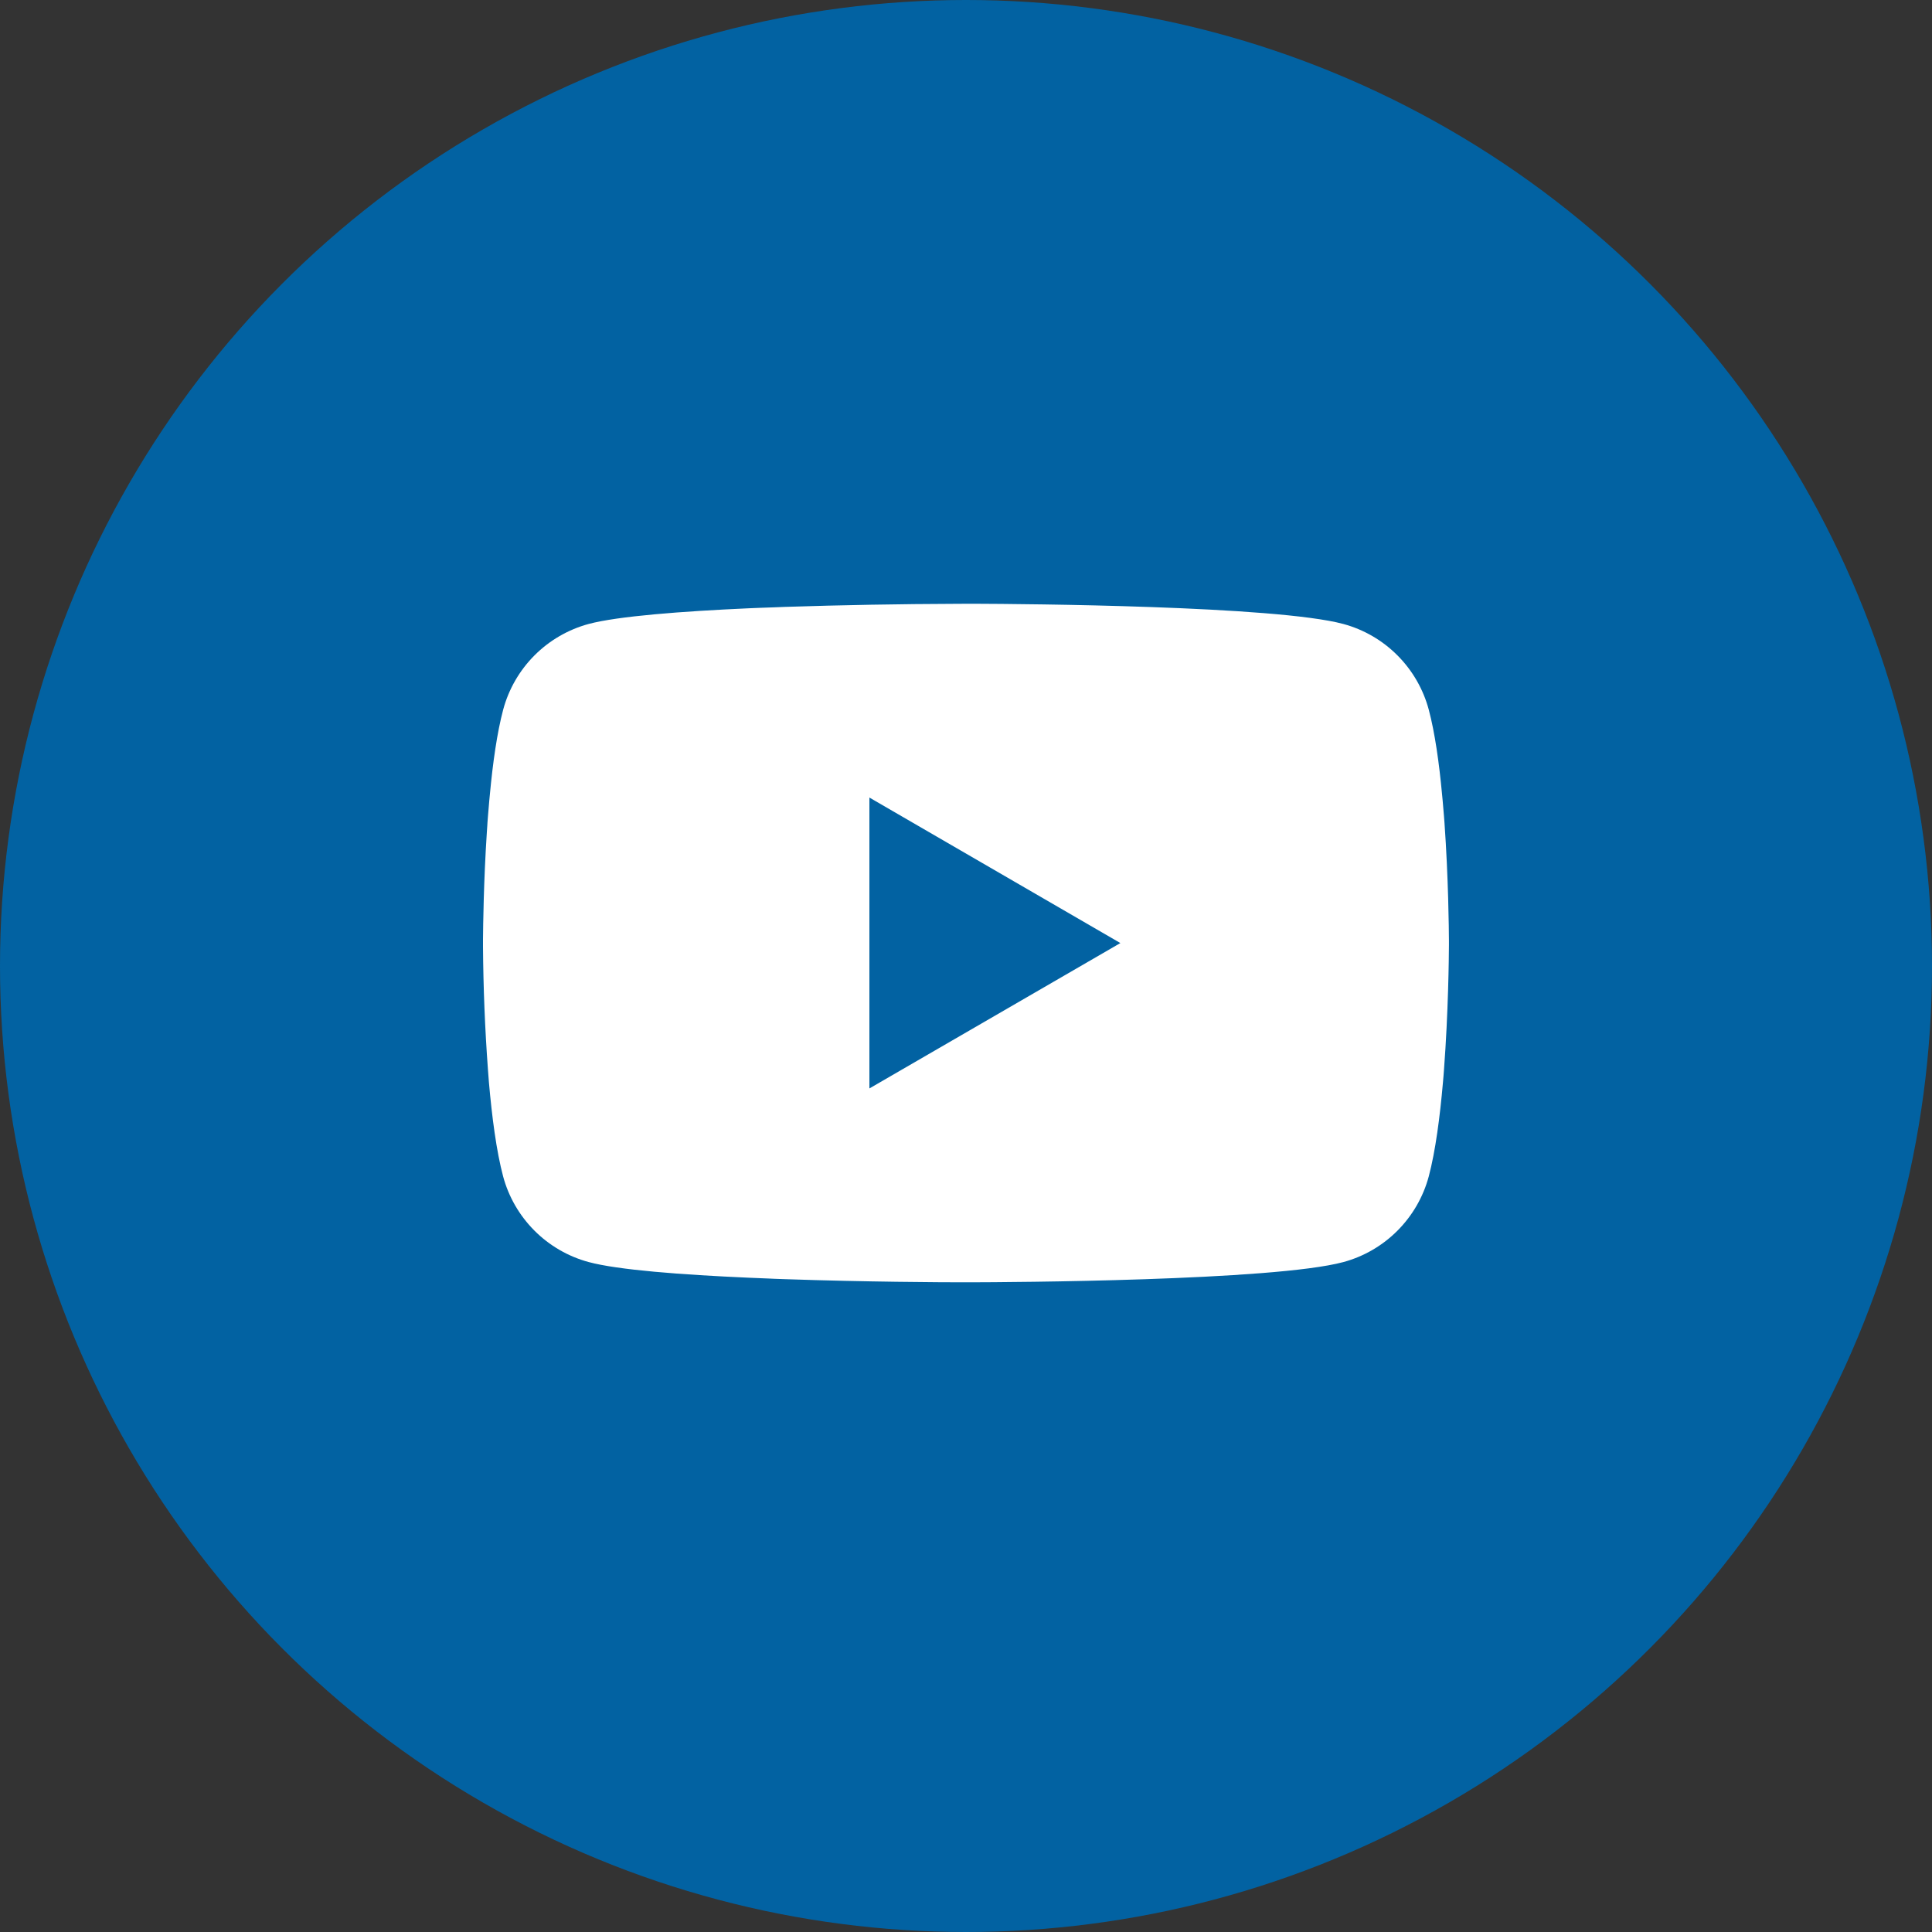 <svg width="32" height="32" viewBox="0 0 32 32" fill="none" xmlns="http://www.w3.org/2000/svg">
<rect x="0" y="0" width="32" height="32" fill="#333333" stroke="none"/>
<circle cx="16" cy="16" r="16" fill="#0262A2"/>
<path d="M16.051 10H16.14C16.962 10.003 21.127 10.033 22.25 10.335C22.59 10.427 22.899 10.607 23.147 10.856C23.395 11.105 23.574 11.415 23.665 11.755C23.766 12.135 23.837 12.638 23.885 13.157L23.895 13.261L23.917 13.521L23.925 13.625C23.99 14.539 23.998 15.395 23.999 15.582V15.657C23.998 15.851 23.989 16.765 23.917 17.717L23.909 17.822L23.9 17.926C23.85 18.498 23.776 19.066 23.665 19.484C23.574 19.824 23.395 20.134 23.147 20.383C22.899 20.632 22.59 20.812 22.25 20.904C21.09 21.216 16.681 21.238 16.07 21.239H15.928C15.619 21.239 14.341 21.233 13.001 21.187L12.831 21.181L12.744 21.177L12.573 21.17L12.402 21.163C11.292 21.114 10.235 21.035 9.748 20.903C9.409 20.811 9.099 20.631 8.851 20.382C8.603 20.133 8.424 19.824 8.333 19.484C8.222 19.067 8.148 18.498 8.098 17.926L8.09 17.821L8.082 17.717C8.032 17.039 8.005 16.36 8 15.681L8 15.558C8.002 15.343 8.01 14.6 8.064 13.78L8.071 13.677L8.074 13.625L8.082 13.521L8.104 13.261L8.114 13.157C8.162 12.638 8.233 12.134 8.334 11.755C8.425 11.415 8.604 11.105 8.852 10.856C9.1 10.607 9.41 10.427 9.749 10.335C10.236 10.205 11.293 10.125 12.403 10.075L12.573 10.068L12.745 10.062L12.831 10.059L13.002 10.052C13.954 10.021 14.906 10.004 15.858 10.001L16.051 10ZM14.4 13.21V18.028L18.557 15.62L14.4 13.21Z" fill="white"/>
</svg>
